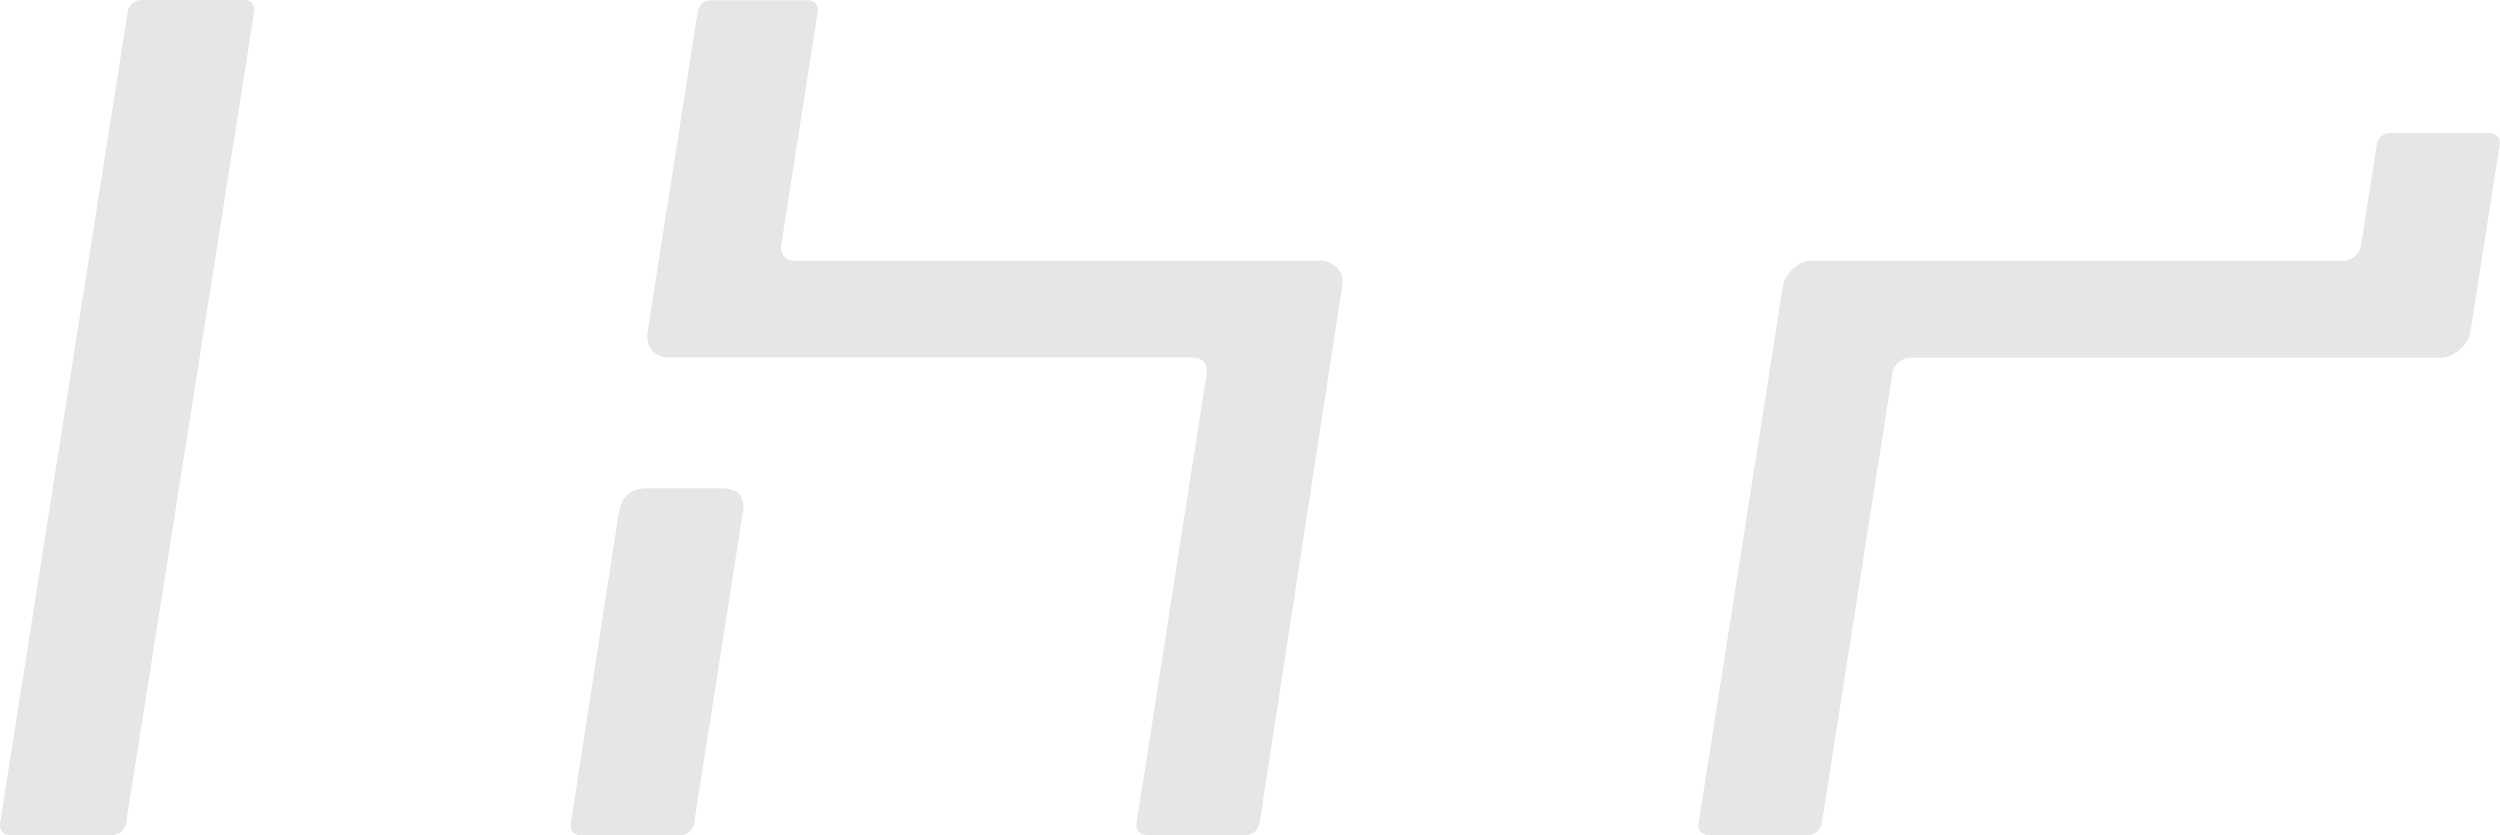 <?xml version="1.0" encoding="UTF-8"?>
<svg xmlns="http://www.w3.org/2000/svg" version="1.1" viewBox="0 0 1000 334">
  <defs>
    <style>
      .cls-1 {
        opacity: .1;
      }
    </style>
  </defs>
  <!-- Generator: Adobe Illustrator 28.7.3, SVG Export Plug-In . SVG Version: 1.2.0 Build 164)  -->
  <g>
    <g id="Vrstva_1">
      <g class="cls-1">
        <path d="M97.8,0h-41.4C53.9,0,51.5,2,51.1,4.6L0,329.4c-.4,2.5,1.3,4.6,3.9,4.6h41.2c2.5,0,4.9-2.1,5.3-4.6L101.7,4.6C102.1,2,100.3,0,97.8,0Z"/>
        <path d="M528.4,104.3h-210.7c-3.4,0-5.7-2.7-5.2-6.1l7-45,7.6-48.5c.4-2.5-1.3-4.6-3.9-4.6h-38.8c-2.5-.1-4.9,1.9-5.3,4.5l-20.1,128.4c-.9,5.5,2.9,10,8.4,10h210.1c3.4,0,5.7,2.8,5.2,6.1l-28.1,180.3c-.4,2.5,1.3,4.6,3.9,4.6h40c2.5,0,4.9-2.1,5.3-4.6l33.1-215.1c.4-2.6,0-4.9-1.9-6.9-1.8-2-4-3.1-6.5-3.1h0Z"/>
        <path d="M288.7,195.3h-29.7c-6.7,0-10.5,3.3-11.5,10l-19.2,124.2c-.4,2.5,1.3,4.6,3.9,4.6h40.1c2.5,0,4.9-2,5.3-4.6l19.8-126.2c.2-5.3-2.7-8-8.6-8h0Z"/>
        <path d="M996.1,53.2h-40.1c-2.5,0-4.9,2-5.3,4.6l-6.3,40.4c-.5,3.4-3.7,6.1-7.1,6.1h-212.6c-2.6,0-5,1-7.3,3.1-2.3,2-3.8,4.3-4.2,6.9l-33.8,215.1c-.4,2.5,1.3,4.6,3.9,4.6h40.1c2.5,0,4.9-2.1,5.3-4.6l28.3-180.2c.5-3.4,3.7-6.1,7.1-6.1h212.1c2.5,0,5.1-1,7.5-3.1,2.4-2,3.9-4.3,4.4-6.9l11.8-75.3c.4-2.5-1.3-4.6-3.9-4.6h0Z"/>
      </g>
    </g>
  </g>
</svg>